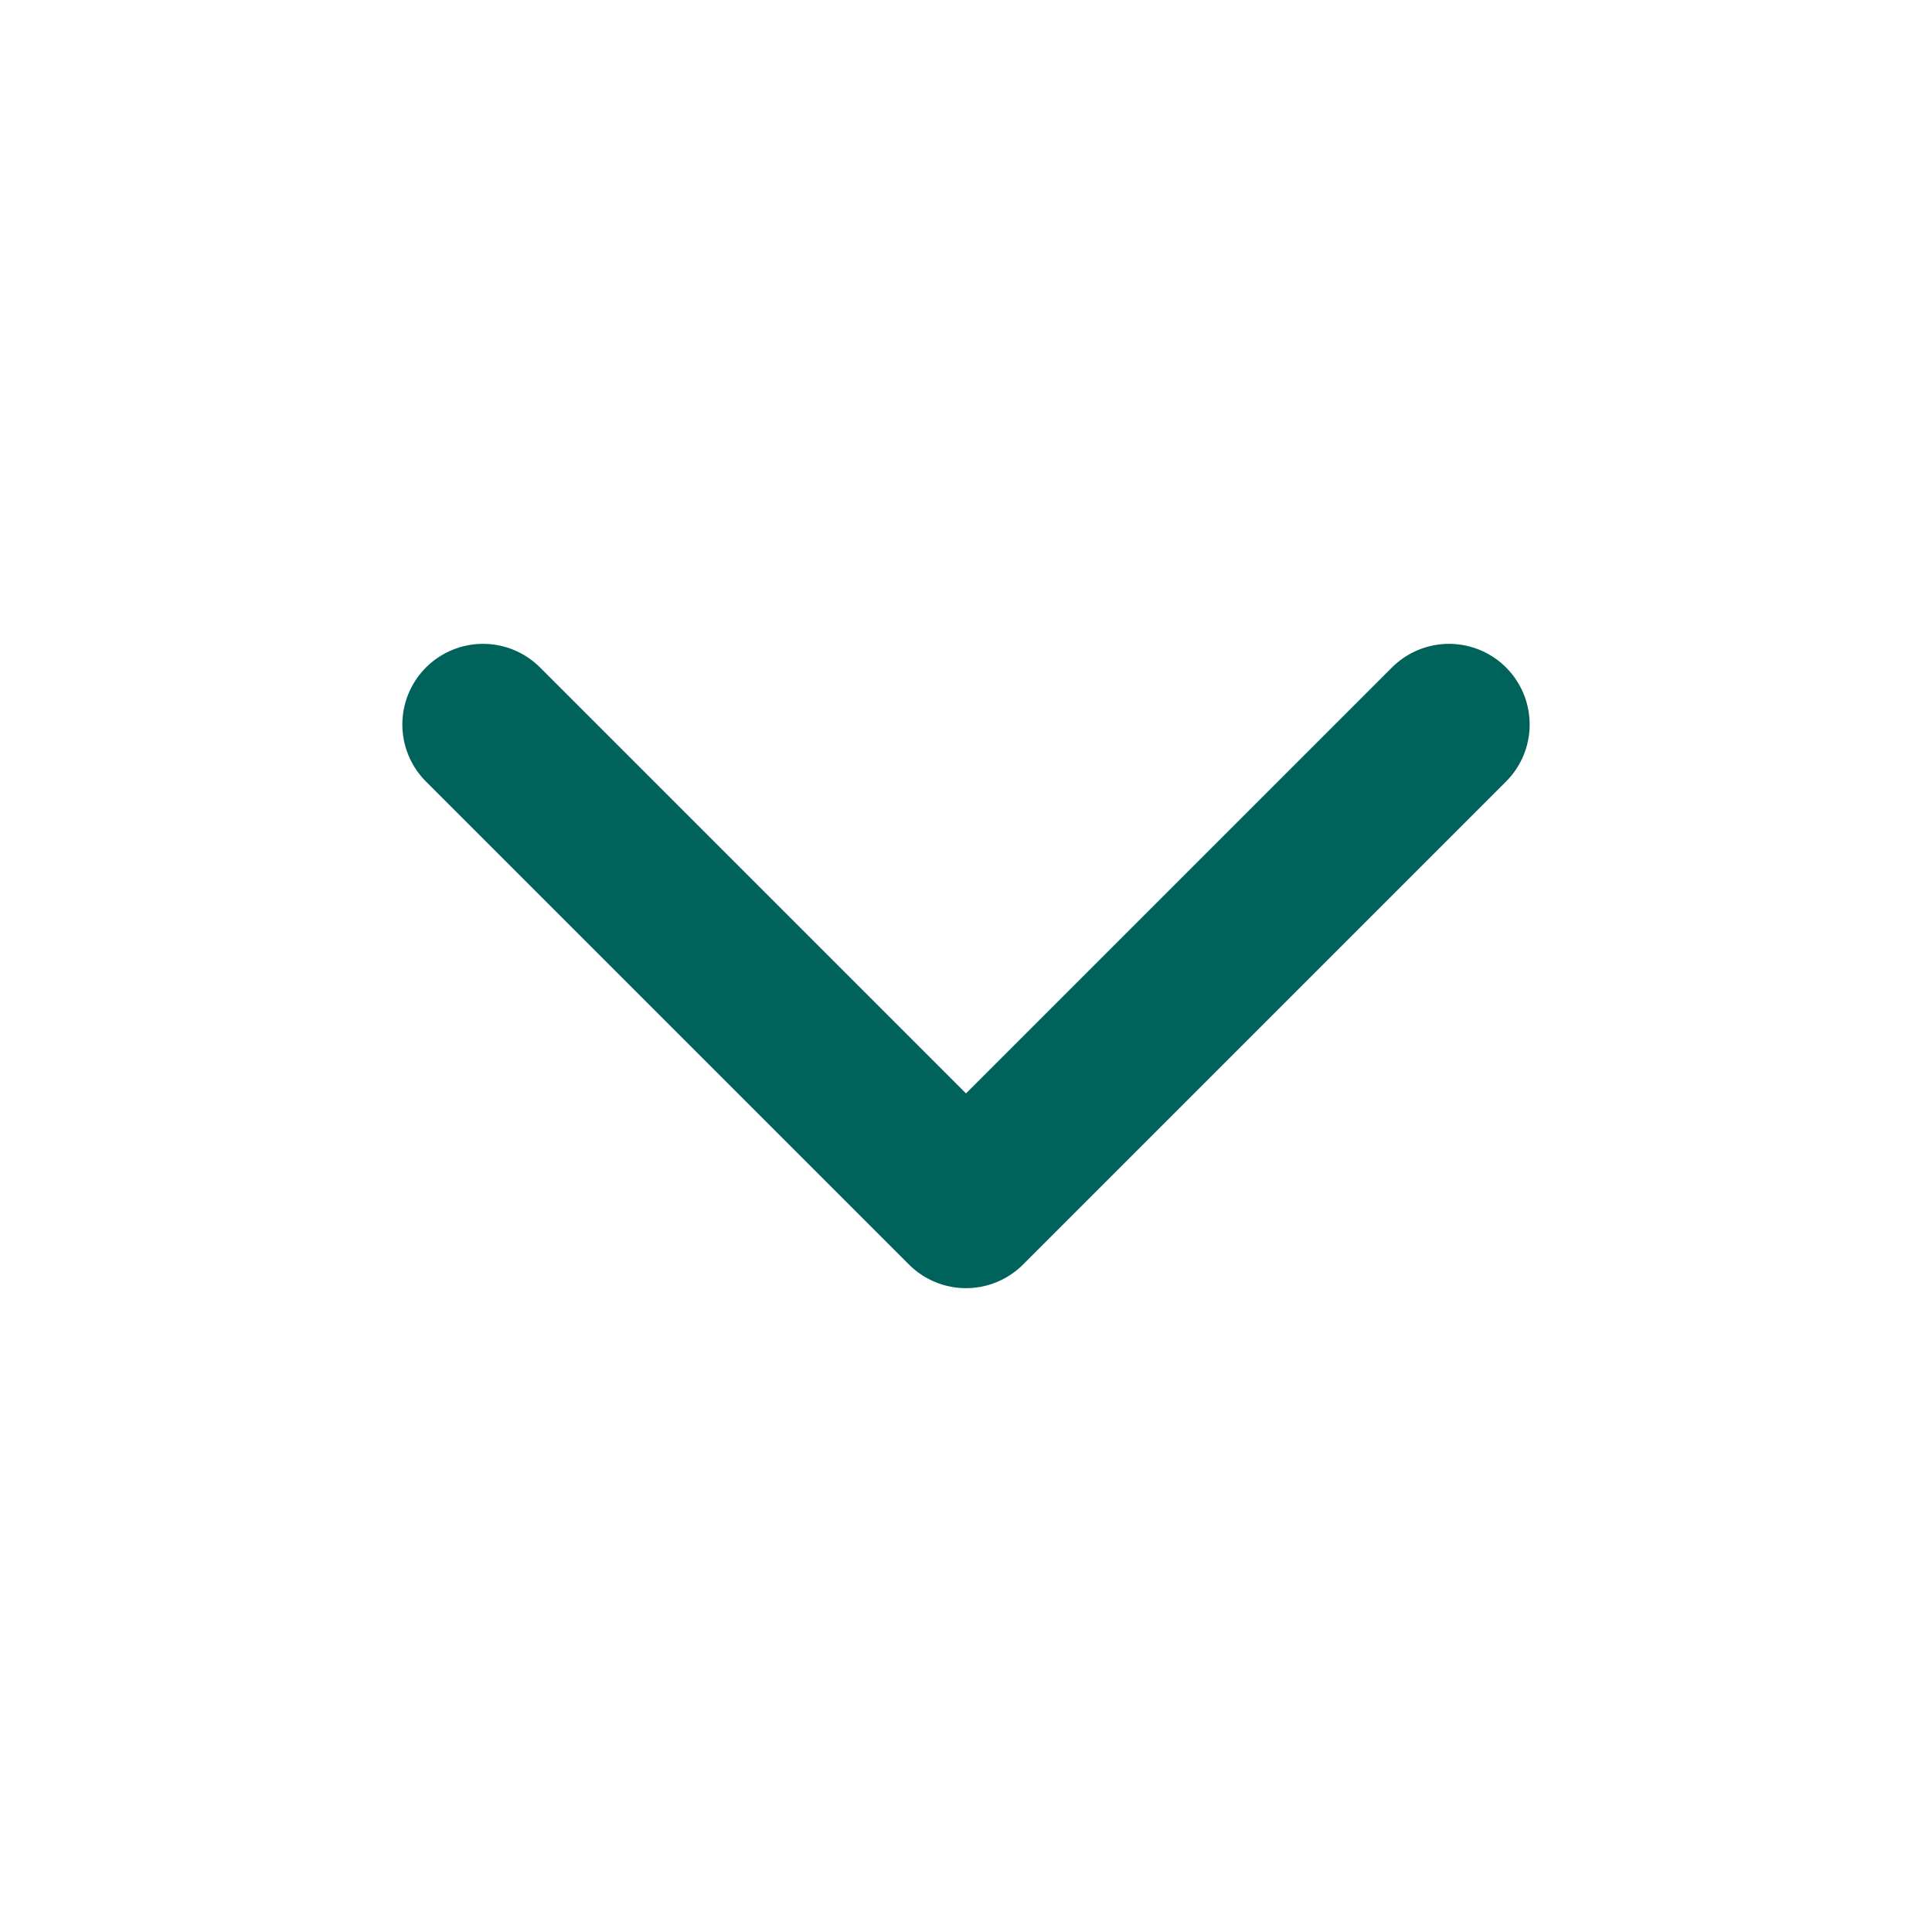 <svg width="20" height="20" viewBox="0 0 20 20" fill="none" xmlns="http://www.w3.org/2000/svg">
<g id="chevron-down">
<path id="Icon" d="M5 7.5L10 12.5L15 7.5" stroke="#00635b" stroke-width="1.67" stroke-linecap="round" stroke-linejoin="round"/>
</g>
</svg>
